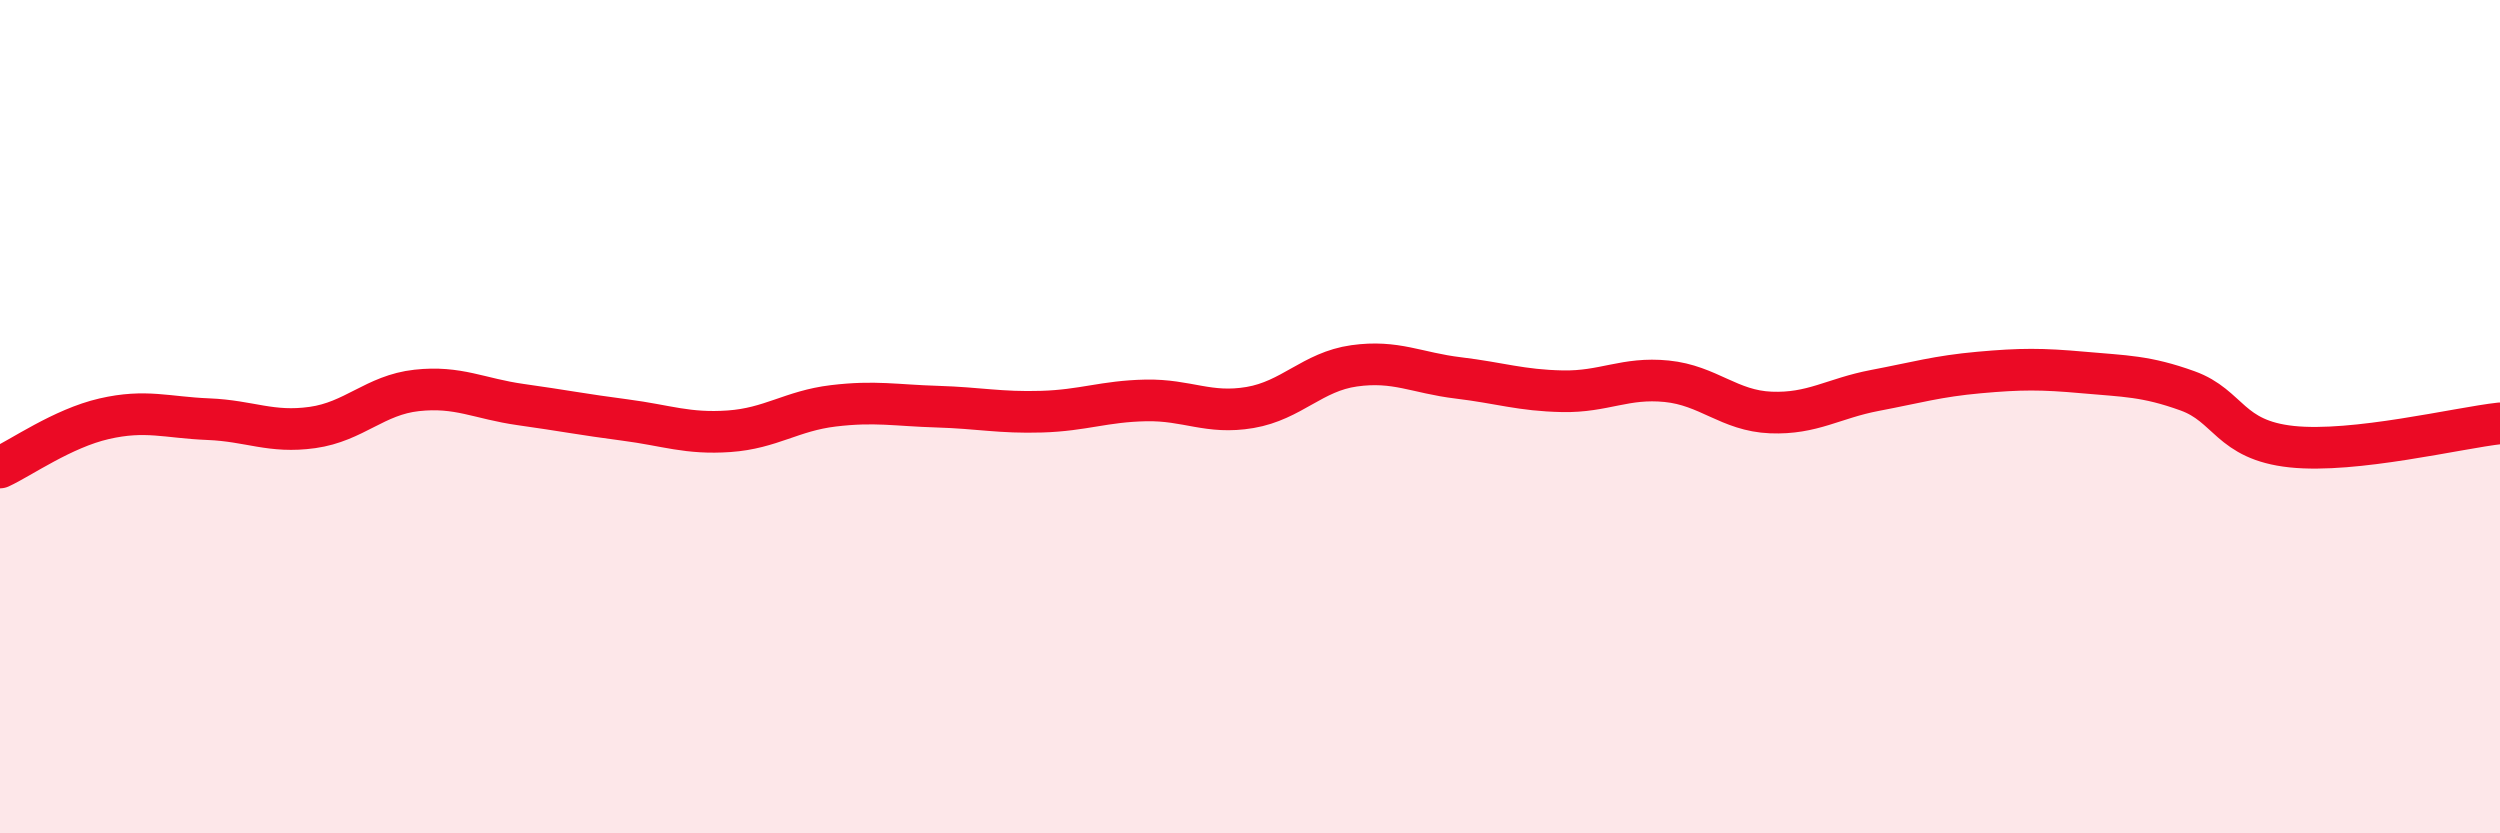 
    <svg width="60" height="20" viewBox="0 0 60 20" xmlns="http://www.w3.org/2000/svg">
      <path
        d="M 0,11.22 C 0.5,10.99 1.5,10.28 2.5,10.05 C 3.5,9.82 4,10.02 5,10.06 C 6,10.1 6.5,10.4 7.5,10.26 C 8.5,10.12 9,9.48 10,9.37 C 11,9.26 11.5,9.57 12.5,9.71 C 13.5,9.85 14,9.95 15,10.08 C 16,10.21 16.5,10.42 17.5,10.35 C 18.5,10.28 19,9.86 20,9.74 C 21,9.62 21.5,9.73 22.5,9.76 C 23.5,9.79 24,9.91 25,9.88 C 26,9.85 26.5,9.63 27.5,9.61 C 28.5,9.59 29,9.95 30,9.78 C 31,9.61 31.5,8.92 32.5,8.78 C 33.5,8.64 34,8.95 35,9.07 C 36,9.19 36.5,9.37 37.5,9.39 C 38.5,9.41 39,9.05 40,9.15 C 41,9.25 41.5,9.86 42.5,9.9 C 43.5,9.94 44,9.56 45,9.37 C 46,9.18 46.5,9.03 47.5,8.94 C 48.5,8.85 49,8.85 50,8.94 C 51,9.03 51.5,9.02 52.5,9.38 C 53.5,9.74 53.5,10.56 55,10.72 C 56.5,10.88 59,10.27 60,10.16L60 20L0 20Z"
        fill="#EB0A25"
        opacity="0.1"
        stroke-linecap="round"
        stroke-linejoin="round"
      />
      <path
        d="M 0,11.22 C 0.5,10.99 1.5,10.28 2.5,10.05 C 3.5,9.82 4,10.02 5,10.06 C 6,10.1 6.5,10.4 7.5,10.26 C 8.5,10.12 9,9.48 10,9.37 C 11,9.26 11.5,9.57 12.5,9.71 C 13.5,9.85 14,9.95 15,10.08 C 16,10.21 16.5,10.42 17.5,10.35 C 18.5,10.28 19,9.86 20,9.74 C 21,9.62 21.5,9.73 22.5,9.76 C 23.5,9.79 24,9.91 25,9.88 C 26,9.85 26.5,9.63 27.5,9.61 C 28.5,9.59 29,9.95 30,9.78 C 31,9.61 31.5,8.92 32.5,8.78 C 33.5,8.64 34,8.95 35,9.07 C 36,9.19 36.5,9.37 37.5,9.39 C 38.5,9.41 39,9.05 40,9.15 C 41,9.25 41.5,9.86 42.5,9.9 C 43.5,9.94 44,9.56 45,9.37 C 46,9.18 46.5,9.03 47.5,8.94 C 48.5,8.85 49,8.85 50,8.94 C 51,9.03 51.5,9.02 52.5,9.38 C 53.5,9.74 53.5,10.56 55,10.72 C 56.5,10.88 59,10.27 60,10.16"
        stroke="#EB0A25"
        stroke-width="1"
        fill="none"
        stroke-linecap="round"
        stroke-linejoin="round"
      />
    </svg>
  